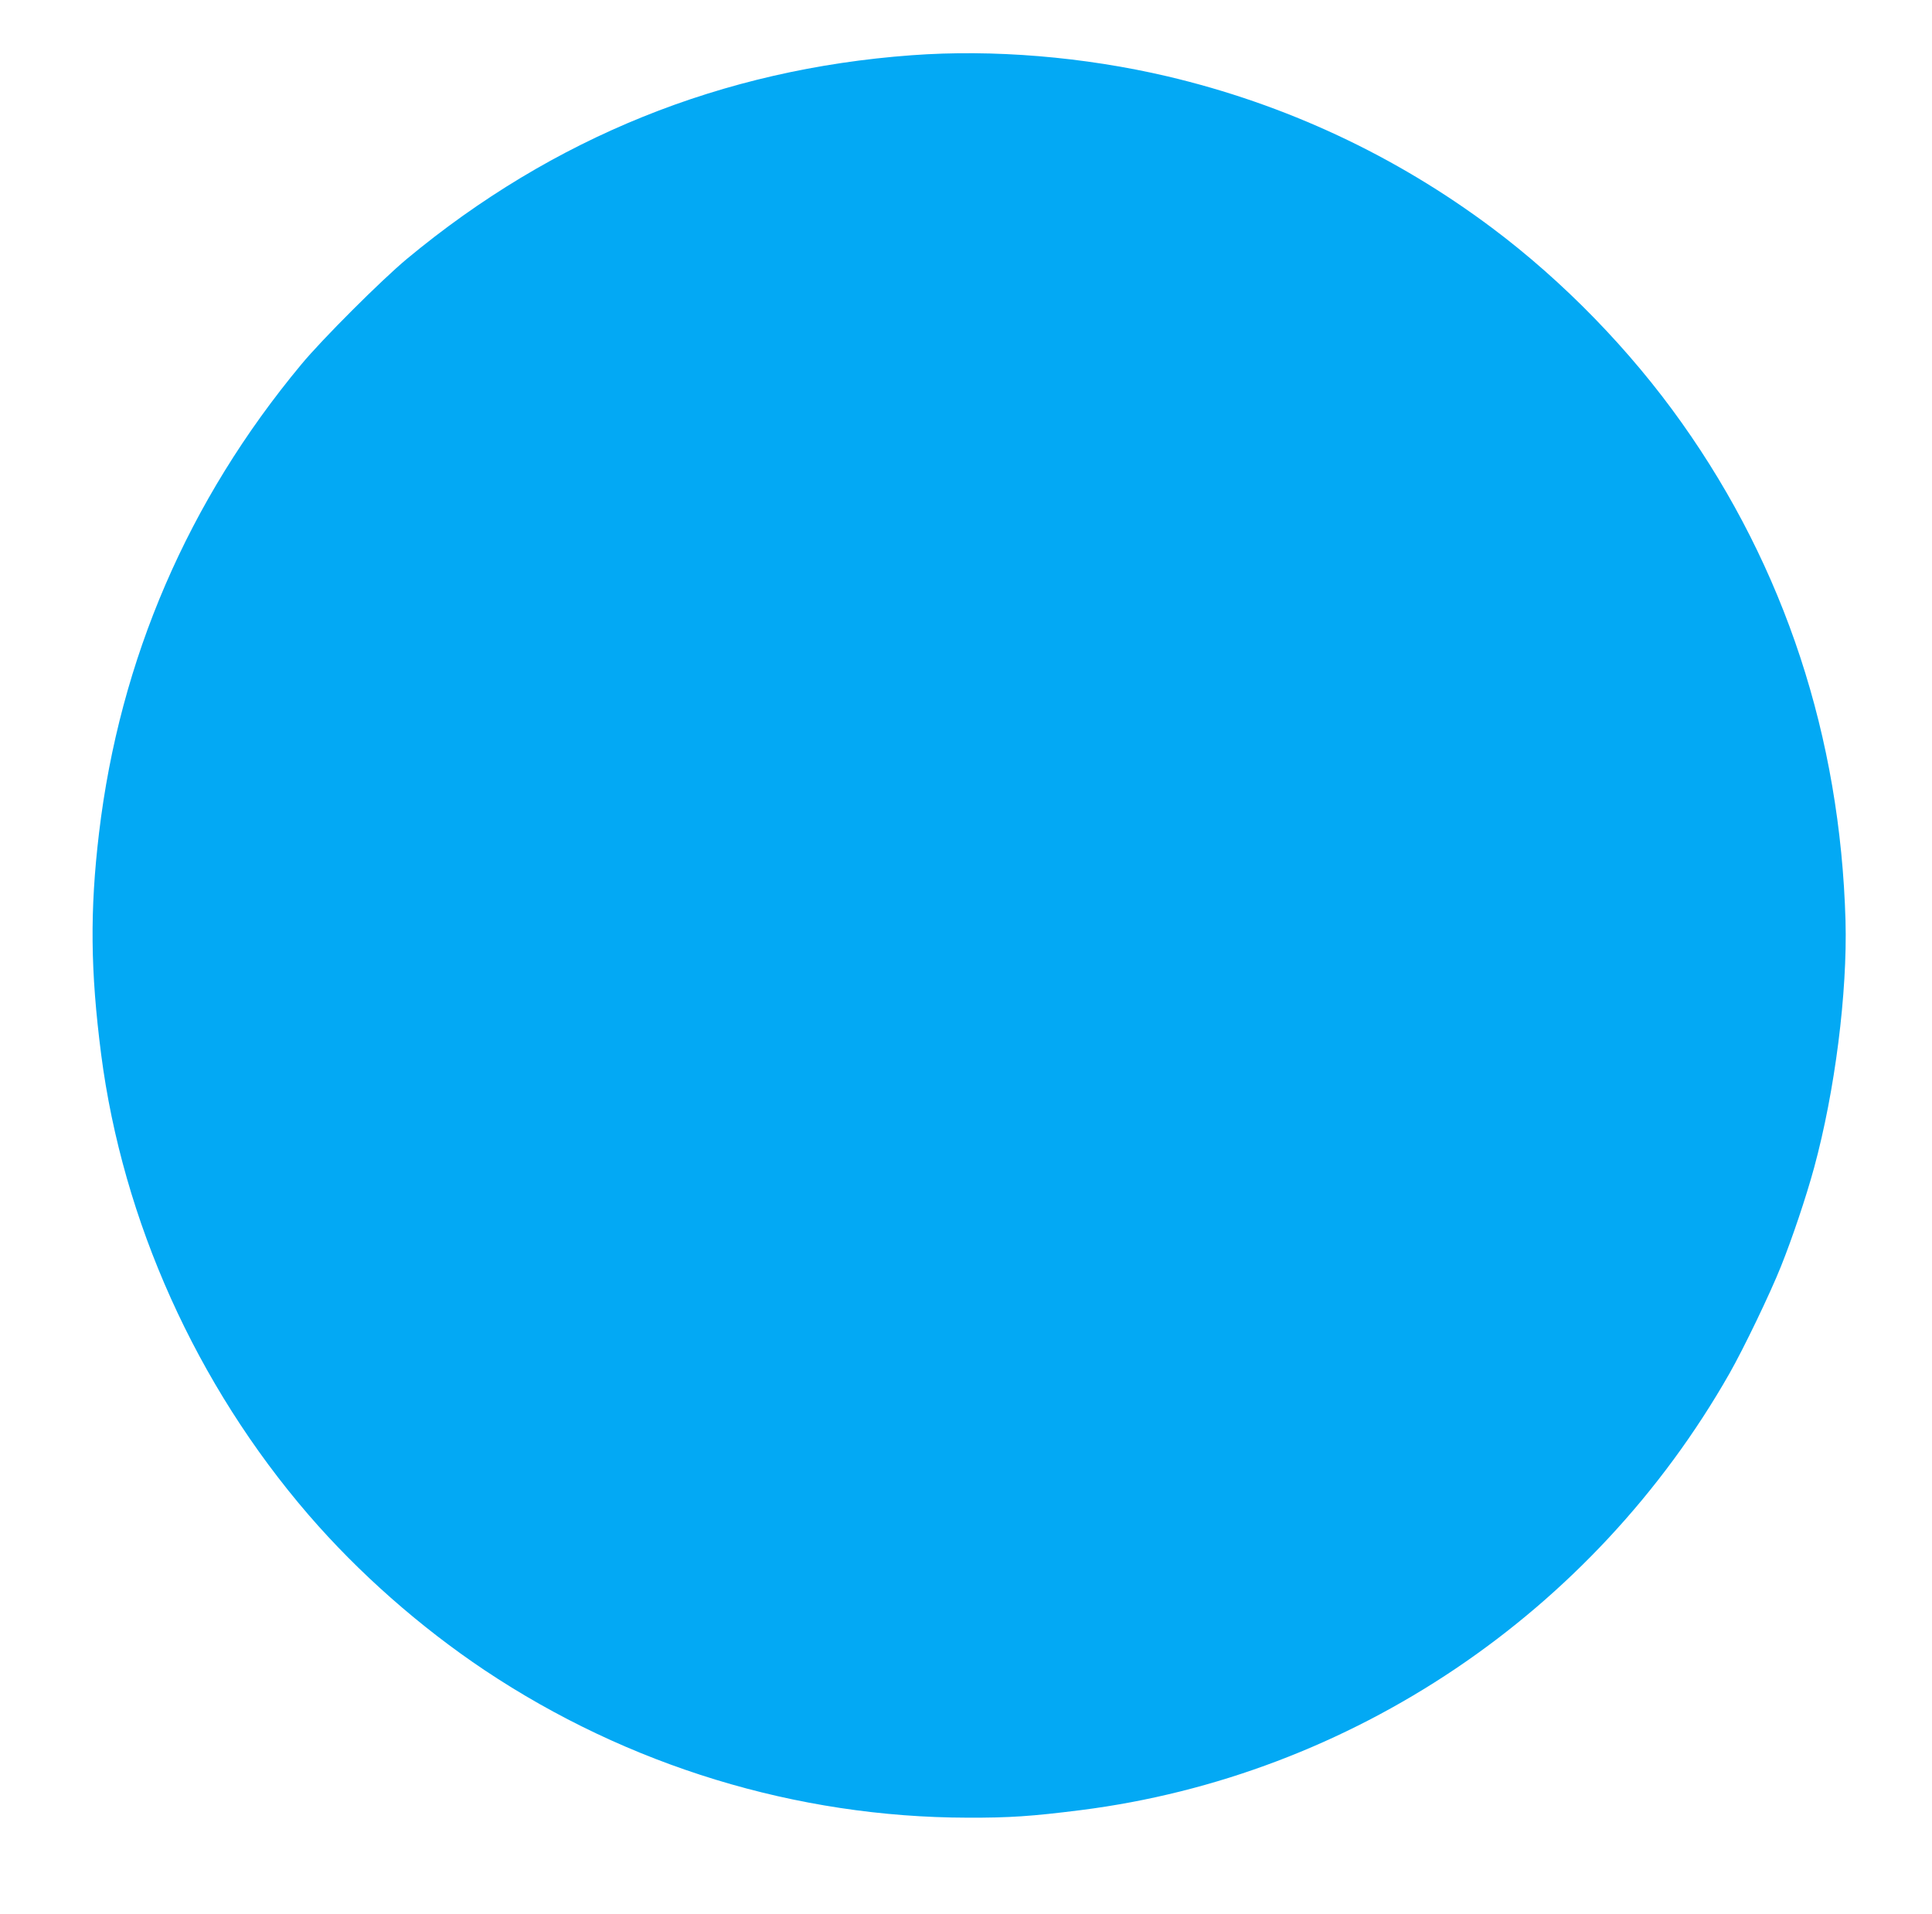 <?xml version="1.0" standalone="no"?>
<!DOCTYPE svg PUBLIC "-//W3C//DTD SVG 20010904//EN"
 "http://www.w3.org/TR/2001/REC-SVG-20010904/DTD/svg10.dtd">
<svg version="1.0" xmlns="http://www.w3.org/2000/svg"
 width="1280pt" height="1268pt" viewBox="0 0 1280 1268"
 preserveAspectRatio="xMidYMid meet">
<g transform="translate(0,1268) scale(0.1,-0.1)"
fill="#03a9f4" stroke="none">
<path d="M6040 12314 c-1255 -92 -2376 -545 -3345 -1350 -168 -140 -561 -532
-699 -699 -750 -902 -1203 -1953 -1340 -3105 -61 -515 -57 -912 14 -1465 143
-1106 631 -2190 1373 -3051 332 -385 739 -744 1168 -1031 948 -633 2066 -975
3199 -977 277 -1 425 9 750 50 1792 227 3395 1306 4298 2893 95 167 270 531
341 709 75 187 166 457 220 655 138 507 221 1160 208 1637 -35 1217 -403 2337
-1084 3297 -342 483 -784 938 -1258 1293 -641 480 -1369 820 -2150 1004 -554
130 -1156 180 -1695 140z"/>
</g>
</svg>

